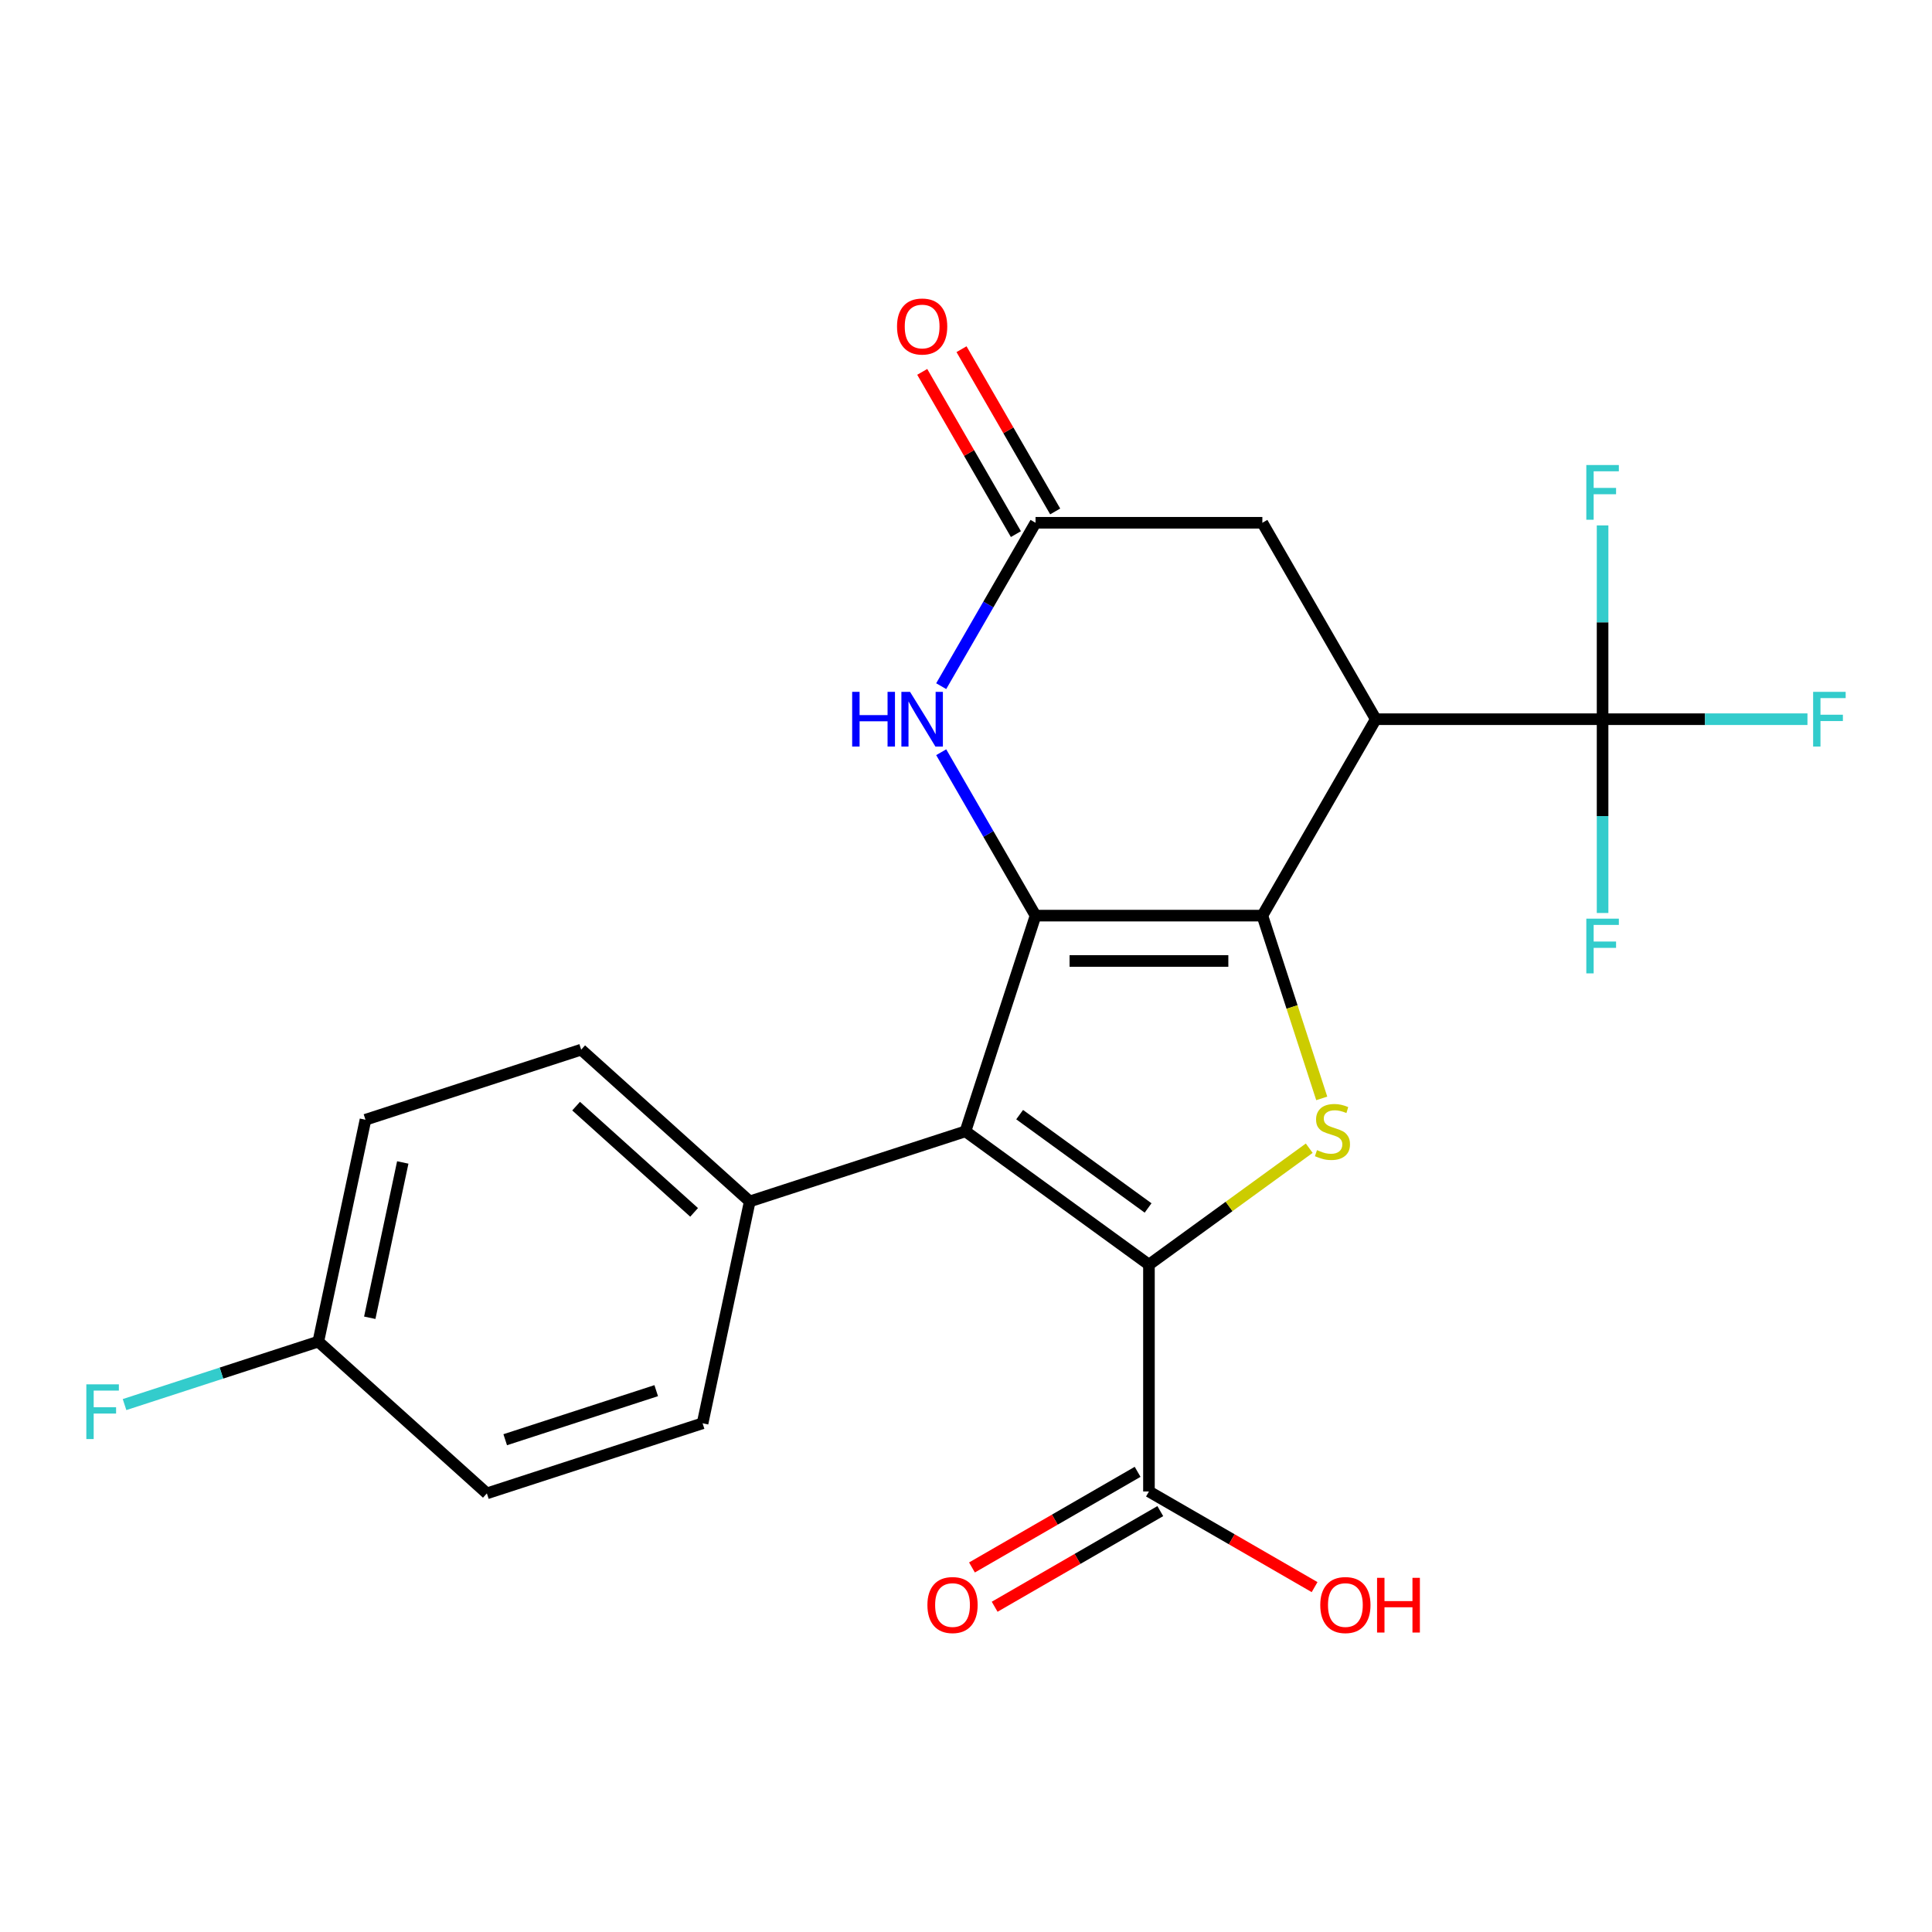 <?xml version='1.0' encoding='iso-8859-1'?>
<svg version='1.1' baseProfile='full'
              xmlns='http://www.w3.org/2000/svg'
                      xmlns:rdkit='http://www.rdkit.org/xml'
                      xmlns:xlink='http://www.w3.org/1999/xlink'
                  xml:space='preserve'
width='1000px' height='1000px' viewBox='0 0 1000 1000'>
<!-- END OF HEADER -->
<rect style='opacity:1.0;fill:#FFFFFF;stroke:none' width='1000' height='1000' x='0' y='0'> </rect>
<path class='bond-0' d='M 653.396,473.927 L 535.997,473.927' style='fill:none;fill-rule:evenodd;stroke:#000000;stroke-width:6px;stroke-linecap:butt;stroke-linejoin:miter;stroke-opacity:1' />
<path class='bond-0' d='M 635.786,497.407 L 553.607,497.407' style='fill:none;fill-rule:evenodd;stroke:#000000;stroke-width:6px;stroke-linecap:butt;stroke-linejoin:miter;stroke-opacity:1' />
<path class='bond-3' d='M 653.396,473.927 L 668.764,521.226' style='fill:none;fill-rule:evenodd;stroke:#000000;stroke-width:6px;stroke-linecap:butt;stroke-linejoin:miter;stroke-opacity:1' />
<path class='bond-3' d='M 668.764,521.226 L 684.133,568.525' style='fill:none;fill-rule:evenodd;stroke:#CCCC00;stroke-width:6px;stroke-linecap:butt;stroke-linejoin:miter;stroke-opacity:1' />
<path class='bond-4' d='M 653.396,473.927 L 712.095,372.257' style='fill:none;fill-rule:evenodd;stroke:#000000;stroke-width:6px;stroke-linecap:butt;stroke-linejoin:miter;stroke-opacity:1' />
<path class='bond-2' d='M 535.997,473.927 L 499.719,585.58' style='fill:none;fill-rule:evenodd;stroke:#000000;stroke-width:6px;stroke-linecap:butt;stroke-linejoin:miter;stroke-opacity:1' />
<path class='bond-5' d='M 535.997,473.927 L 511.582,431.64' style='fill:none;fill-rule:evenodd;stroke:#000000;stroke-width:6px;stroke-linecap:butt;stroke-linejoin:miter;stroke-opacity:1' />
<path class='bond-5' d='M 511.582,431.64 L 487.167,389.352' style='fill:none;fill-rule:evenodd;stroke:#0000FF;stroke-width:6px;stroke-linecap:butt;stroke-linejoin:miter;stroke-opacity:1' />
<path class='bond-1' d='M 594.696,654.586 L 636.178,624.448' style='fill:none;fill-rule:evenodd;stroke:#000000;stroke-width:6px;stroke-linecap:butt;stroke-linejoin:miter;stroke-opacity:1' />
<path class='bond-1' d='M 636.178,624.448 L 677.659,594.31' style='fill:none;fill-rule:evenodd;stroke:#CCCC00;stroke-width:6px;stroke-linecap:butt;stroke-linejoin:miter;stroke-opacity:1' />
<path class='bond-8' d='M 594.696,654.586 L 594.696,771.985' style='fill:none;fill-rule:evenodd;stroke:#000000;stroke-width:6px;stroke-linecap:butt;stroke-linejoin:miter;stroke-opacity:1' />
<path class='bond-23' d='M 594.696,654.586 L 499.719,585.58' style='fill:none;fill-rule:evenodd;stroke:#000000;stroke-width:6px;stroke-linecap:butt;stroke-linejoin:miter;stroke-opacity:1' />
<path class='bond-23' d='M 594.251,625.239 L 527.766,576.936' style='fill:none;fill-rule:evenodd;stroke:#000000;stroke-width:6px;stroke-linecap:butt;stroke-linejoin:miter;stroke-opacity:1' />
<path class='bond-10' d='M 499.719,585.58 L 388.066,621.859' style='fill:none;fill-rule:evenodd;stroke:#000000;stroke-width:6px;stroke-linecap:butt;stroke-linejoin:miter;stroke-opacity:1' />
<path class='bond-6' d='M 712.095,372.257 L 829.494,372.257' style='fill:none;fill-rule:evenodd;stroke:#000000;stroke-width:6px;stroke-linecap:butt;stroke-linejoin:miter;stroke-opacity:1' />
<path class='bond-9' d='M 712.095,372.257 L 653.396,270.587' style='fill:none;fill-rule:evenodd;stroke:#000000;stroke-width:6px;stroke-linecap:butt;stroke-linejoin:miter;stroke-opacity:1' />
<path class='bond-24' d='M 487.167,355.162 L 511.582,312.874' style='fill:none;fill-rule:evenodd;stroke:#0000FF;stroke-width:6px;stroke-linecap:butt;stroke-linejoin:miter;stroke-opacity:1' />
<path class='bond-24' d='M 511.582,312.874 L 535.997,270.587' style='fill:none;fill-rule:evenodd;stroke:#000000;stroke-width:6px;stroke-linecap:butt;stroke-linejoin:miter;stroke-opacity:1' />
<path class='bond-13' d='M 829.494,372.257 L 882.516,372.257' style='fill:none;fill-rule:evenodd;stroke:#000000;stroke-width:6px;stroke-linecap:butt;stroke-linejoin:miter;stroke-opacity:1' />
<path class='bond-13' d='M 882.516,372.257 L 935.538,372.257' style='fill:none;fill-rule:evenodd;stroke:#33CCCC;stroke-width:6px;stroke-linecap:butt;stroke-linejoin:miter;stroke-opacity:1' />
<path class='bond-14' d='M 829.494,372.257 L 829.494,322.105' style='fill:none;fill-rule:evenodd;stroke:#000000;stroke-width:6px;stroke-linecap:butt;stroke-linejoin:miter;stroke-opacity:1' />
<path class='bond-14' d='M 829.494,322.105 L 829.494,271.953' style='fill:none;fill-rule:evenodd;stroke:#33CCCC;stroke-width:6px;stroke-linecap:butt;stroke-linejoin:miter;stroke-opacity:1' />
<path class='bond-15' d='M 829.494,372.257 L 829.494,422.409' style='fill:none;fill-rule:evenodd;stroke:#000000;stroke-width:6px;stroke-linecap:butt;stroke-linejoin:miter;stroke-opacity:1' />
<path class='bond-15' d='M 829.494,422.409 L 829.494,472.561' style='fill:none;fill-rule:evenodd;stroke:#33CCCC;stroke-width:6px;stroke-linecap:butt;stroke-linejoin:miter;stroke-opacity:1' />
<path class='bond-7' d='M 535.997,270.587 L 653.396,270.587' style='fill:none;fill-rule:evenodd;stroke:#000000;stroke-width:6px;stroke-linecap:butt;stroke-linejoin:miter;stroke-opacity:1' />
<path class='bond-11' d='M 546.164,264.717 L 521.922,222.729' style='fill:none;fill-rule:evenodd;stroke:#000000;stroke-width:6px;stroke-linecap:butt;stroke-linejoin:miter;stroke-opacity:1' />
<path class='bond-11' d='M 521.922,222.729 L 497.681,180.741' style='fill:none;fill-rule:evenodd;stroke:#FF0000;stroke-width:6px;stroke-linecap:butt;stroke-linejoin:miter;stroke-opacity:1' />
<path class='bond-11' d='M 525.83,276.457 L 501.588,234.469' style='fill:none;fill-rule:evenodd;stroke:#000000;stroke-width:6px;stroke-linecap:butt;stroke-linejoin:miter;stroke-opacity:1' />
<path class='bond-11' d='M 501.588,234.469 L 477.347,192.481' style='fill:none;fill-rule:evenodd;stroke:#FF0000;stroke-width:6px;stroke-linecap:butt;stroke-linejoin:miter;stroke-opacity:1' />
<path class='bond-12' d='M 588.827,761.817 L 545.959,786.567' style='fill:none;fill-rule:evenodd;stroke:#000000;stroke-width:6px;stroke-linecap:butt;stroke-linejoin:miter;stroke-opacity:1' />
<path class='bond-12' d='M 545.959,786.567 L 503.091,811.317' style='fill:none;fill-rule:evenodd;stroke:#FF0000;stroke-width:6px;stroke-linecap:butt;stroke-linejoin:miter;stroke-opacity:1' />
<path class='bond-12' d='M 600.566,782.152 L 557.699,806.901' style='fill:none;fill-rule:evenodd;stroke:#000000;stroke-width:6px;stroke-linecap:butt;stroke-linejoin:miter;stroke-opacity:1' />
<path class='bond-12' d='M 557.699,806.901 L 514.831,831.651' style='fill:none;fill-rule:evenodd;stroke:#FF0000;stroke-width:6px;stroke-linecap:butt;stroke-linejoin:miter;stroke-opacity:1' />
<path class='bond-18' d='M 594.696,771.985 L 637.564,796.734' style='fill:none;fill-rule:evenodd;stroke:#000000;stroke-width:6px;stroke-linecap:butt;stroke-linejoin:miter;stroke-opacity:1' />
<path class='bond-18' d='M 637.564,796.734 L 680.432,821.484' style='fill:none;fill-rule:evenodd;stroke:#FF0000;stroke-width:6px;stroke-linecap:butt;stroke-linejoin:miter;stroke-opacity:1' />
<path class='bond-16' d='M 388.066,621.859 L 300.821,543.303' style='fill:none;fill-rule:evenodd;stroke:#000000;stroke-width:6px;stroke-linecap:butt;stroke-linejoin:miter;stroke-opacity:1' />
<path class='bond-16' d='M 359.268,627.524 L 298.197,572.536' style='fill:none;fill-rule:evenodd;stroke:#000000;stroke-width:6px;stroke-linecap:butt;stroke-linejoin:miter;stroke-opacity:1' />
<path class='bond-17' d='M 388.066,621.859 L 363.657,736.692' style='fill:none;fill-rule:evenodd;stroke:#000000;stroke-width:6px;stroke-linecap:butt;stroke-linejoin:miter;stroke-opacity:1' />
<path class='bond-21' d='M 300.821,543.303 L 189.169,579.582' style='fill:none;fill-rule:evenodd;stroke:#000000;stroke-width:6px;stroke-linecap:butt;stroke-linejoin:miter;stroke-opacity:1' />
<path class='bond-20' d='M 363.657,736.692 L 252.004,772.97' style='fill:none;fill-rule:evenodd;stroke:#000000;stroke-width:6px;stroke-linecap:butt;stroke-linejoin:miter;stroke-opacity:1' />
<path class='bond-20' d='M 339.654,719.803 L 261.497,745.198' style='fill:none;fill-rule:evenodd;stroke:#000000;stroke-width:6px;stroke-linecap:butt;stroke-linejoin:miter;stroke-opacity:1' />
<path class='bond-19' d='M 164.76,694.415 L 252.004,772.97' style='fill:none;fill-rule:evenodd;stroke:#000000;stroke-width:6px;stroke-linecap:butt;stroke-linejoin:miter;stroke-opacity:1' />
<path class='bond-22' d='M 164.76,694.415 L 114.611,710.709' style='fill:none;fill-rule:evenodd;stroke:#000000;stroke-width:6px;stroke-linecap:butt;stroke-linejoin:miter;stroke-opacity:1' />
<path class='bond-22' d='M 114.611,710.709 L 64.462,727.004' style='fill:none;fill-rule:evenodd;stroke:#33CCCC;stroke-width:6px;stroke-linecap:butt;stroke-linejoin:miter;stroke-opacity:1' />
<path class='bond-25' d='M 164.76,694.415 L 189.169,579.582' style='fill:none;fill-rule:evenodd;stroke:#000000;stroke-width:6px;stroke-linecap:butt;stroke-linejoin:miter;stroke-opacity:1' />
<path class='bond-25' d='M 191.388,682.072 L 208.474,601.688' style='fill:none;fill-rule:evenodd;stroke:#000000;stroke-width:6px;stroke-linecap:butt;stroke-linejoin:miter;stroke-opacity:1' />
<path  class='atom-4' d='M 681.674 595.3
Q 681.994 595.42, 683.314 595.98
Q 684.634 596.54, 686.074 596.9
Q 687.554 597.22, 688.994 597.22
Q 691.674 597.22, 693.234 595.94
Q 694.794 594.62, 694.794 592.34
Q 694.794 590.78, 693.994 589.82
Q 693.234 588.86, 692.034 588.34
Q 690.834 587.82, 688.834 587.22
Q 686.314 586.46, 684.794 585.74
Q 683.314 585.02, 682.234 583.5
Q 681.194 581.98, 681.194 579.42
Q 681.194 575.86, 683.594 573.66
Q 686.034 571.46, 690.834 571.46
Q 694.114 571.46, 697.834 573.02
L 696.914 576.1
Q 693.514 574.7, 690.954 574.7
Q 688.194 574.7, 686.674 575.86
Q 685.154 576.98, 685.194 578.94
Q 685.194 580.46, 685.954 581.38
Q 686.754 582.3, 687.874 582.82
Q 689.034 583.34, 690.954 583.94
Q 693.514 584.74, 695.034 585.54
Q 696.554 586.34, 697.634 587.98
Q 698.754 589.58, 698.754 592.34
Q 698.754 596.26, 696.114 598.38
Q 693.514 600.46, 689.154 600.46
Q 686.634 600.46, 684.714 599.9
Q 682.834 599.38, 680.594 598.46
L 681.674 595.3
' fill='#CCCC00'/>
<path  class='atom-6' d='M 441.078 358.097
L 444.918 358.097
L 444.918 370.137
L 459.398 370.137
L 459.398 358.097
L 463.238 358.097
L 463.238 386.417
L 459.398 386.417
L 459.398 373.337
L 444.918 373.337
L 444.918 386.417
L 441.078 386.417
L 441.078 358.097
' fill='#0000FF'/>
<path  class='atom-6' d='M 471.038 358.097
L 480.318 373.097
Q 481.238 374.577, 482.718 377.257
Q 484.198 379.937, 484.278 380.097
L 484.278 358.097
L 488.038 358.097
L 488.038 386.417
L 484.158 386.417
L 474.198 370.017
Q 473.038 368.097, 471.798 365.897
Q 470.598 363.697, 470.238 363.017
L 470.238 386.417
L 466.558 386.417
L 466.558 358.097
L 471.038 358.097
' fill='#0000FF'/>
<path  class='atom-12' d='M 464.298 168.996
Q 464.298 162.196, 467.658 158.396
Q 471.018 154.596, 477.298 154.596
Q 483.578 154.596, 486.938 158.396
Q 490.298 162.196, 490.298 168.996
Q 490.298 175.876, 486.898 179.796
Q 483.498 183.676, 477.298 183.676
Q 471.058 183.676, 467.658 179.796
Q 464.298 175.916, 464.298 168.996
M 477.298 180.476
Q 481.618 180.476, 483.938 177.596
Q 486.298 174.676, 486.298 168.996
Q 486.298 163.436, 483.938 160.636
Q 481.618 157.796, 477.298 157.796
Q 472.978 157.796, 470.618 160.596
Q 468.298 163.396, 468.298 168.996
Q 468.298 174.716, 470.618 177.596
Q 472.978 180.476, 477.298 180.476
' fill='#FF0000'/>
<path  class='atom-13' d='M 480.026 830.764
Q 480.026 823.964, 483.386 820.164
Q 486.746 816.364, 493.026 816.364
Q 499.306 816.364, 502.666 820.164
Q 506.026 823.964, 506.026 830.764
Q 506.026 837.644, 502.626 841.564
Q 499.226 845.444, 493.026 845.444
Q 486.786 845.444, 483.386 841.564
Q 480.026 837.684, 480.026 830.764
M 493.026 842.244
Q 497.346 842.244, 499.666 839.364
Q 502.026 836.444, 502.026 830.764
Q 502.026 825.204, 499.666 822.404
Q 497.346 819.564, 493.026 819.564
Q 488.706 819.564, 486.346 822.364
Q 484.026 825.164, 484.026 830.764
Q 484.026 836.484, 486.346 839.364
Q 488.706 842.244, 493.026 842.244
' fill='#FF0000'/>
<path  class='atom-14' d='M 938.473 358.097
L 955.313 358.097
L 955.313 361.337
L 942.273 361.337
L 942.273 369.937
L 953.873 369.937
L 953.873 373.217
L 942.273 373.217
L 942.273 386.417
L 938.473 386.417
L 938.473 358.097
' fill='#33CCCC'/>
<path  class='atom-15' d='M 821.074 240.698
L 837.914 240.698
L 837.914 243.938
L 824.874 243.938
L 824.874 252.538
L 836.474 252.538
L 836.474 255.818
L 824.874 255.818
L 824.874 269.018
L 821.074 269.018
L 821.074 240.698
' fill='#33CCCC'/>
<path  class='atom-16' d='M 821.074 475.496
L 837.914 475.496
L 837.914 478.736
L 824.874 478.736
L 824.874 487.336
L 836.474 487.336
L 836.474 490.616
L 824.874 490.616
L 824.874 503.816
L 821.074 503.816
L 821.074 475.496
' fill='#33CCCC'/>
<path  class='atom-19' d='M 683.367 830.764
Q 683.367 823.964, 686.727 820.164
Q 690.087 816.364, 696.367 816.364
Q 702.647 816.364, 706.007 820.164
Q 709.367 823.964, 709.367 830.764
Q 709.367 837.644, 705.967 841.564
Q 702.567 845.444, 696.367 845.444
Q 690.127 845.444, 686.727 841.564
Q 683.367 837.684, 683.367 830.764
M 696.367 842.244
Q 700.687 842.244, 703.007 839.364
Q 705.367 836.444, 705.367 830.764
Q 705.367 825.204, 703.007 822.404
Q 700.687 819.564, 696.367 819.564
Q 692.047 819.564, 689.687 822.364
Q 687.367 825.164, 687.367 830.764
Q 687.367 836.484, 689.687 839.364
Q 692.047 842.244, 696.367 842.244
' fill='#FF0000'/>
<path  class='atom-19' d='M 712.767 816.684
L 716.607 816.684
L 716.607 828.724
L 731.087 828.724
L 731.087 816.684
L 734.927 816.684
L 734.927 845.004
L 731.087 845.004
L 731.087 831.924
L 716.607 831.924
L 716.607 845.004
L 712.767 845.004
L 712.767 816.684
' fill='#FF0000'/>
<path  class='atom-23' d='M 44.687 716.533
L 61.527 716.533
L 61.527 719.773
L 48.487 719.773
L 48.487 728.373
L 60.087 728.373
L 60.087 731.653
L 48.487 731.653
L 48.487 744.853
L 44.687 744.853
L 44.687 716.533
' fill='#33CCCC'/>
</svg>
